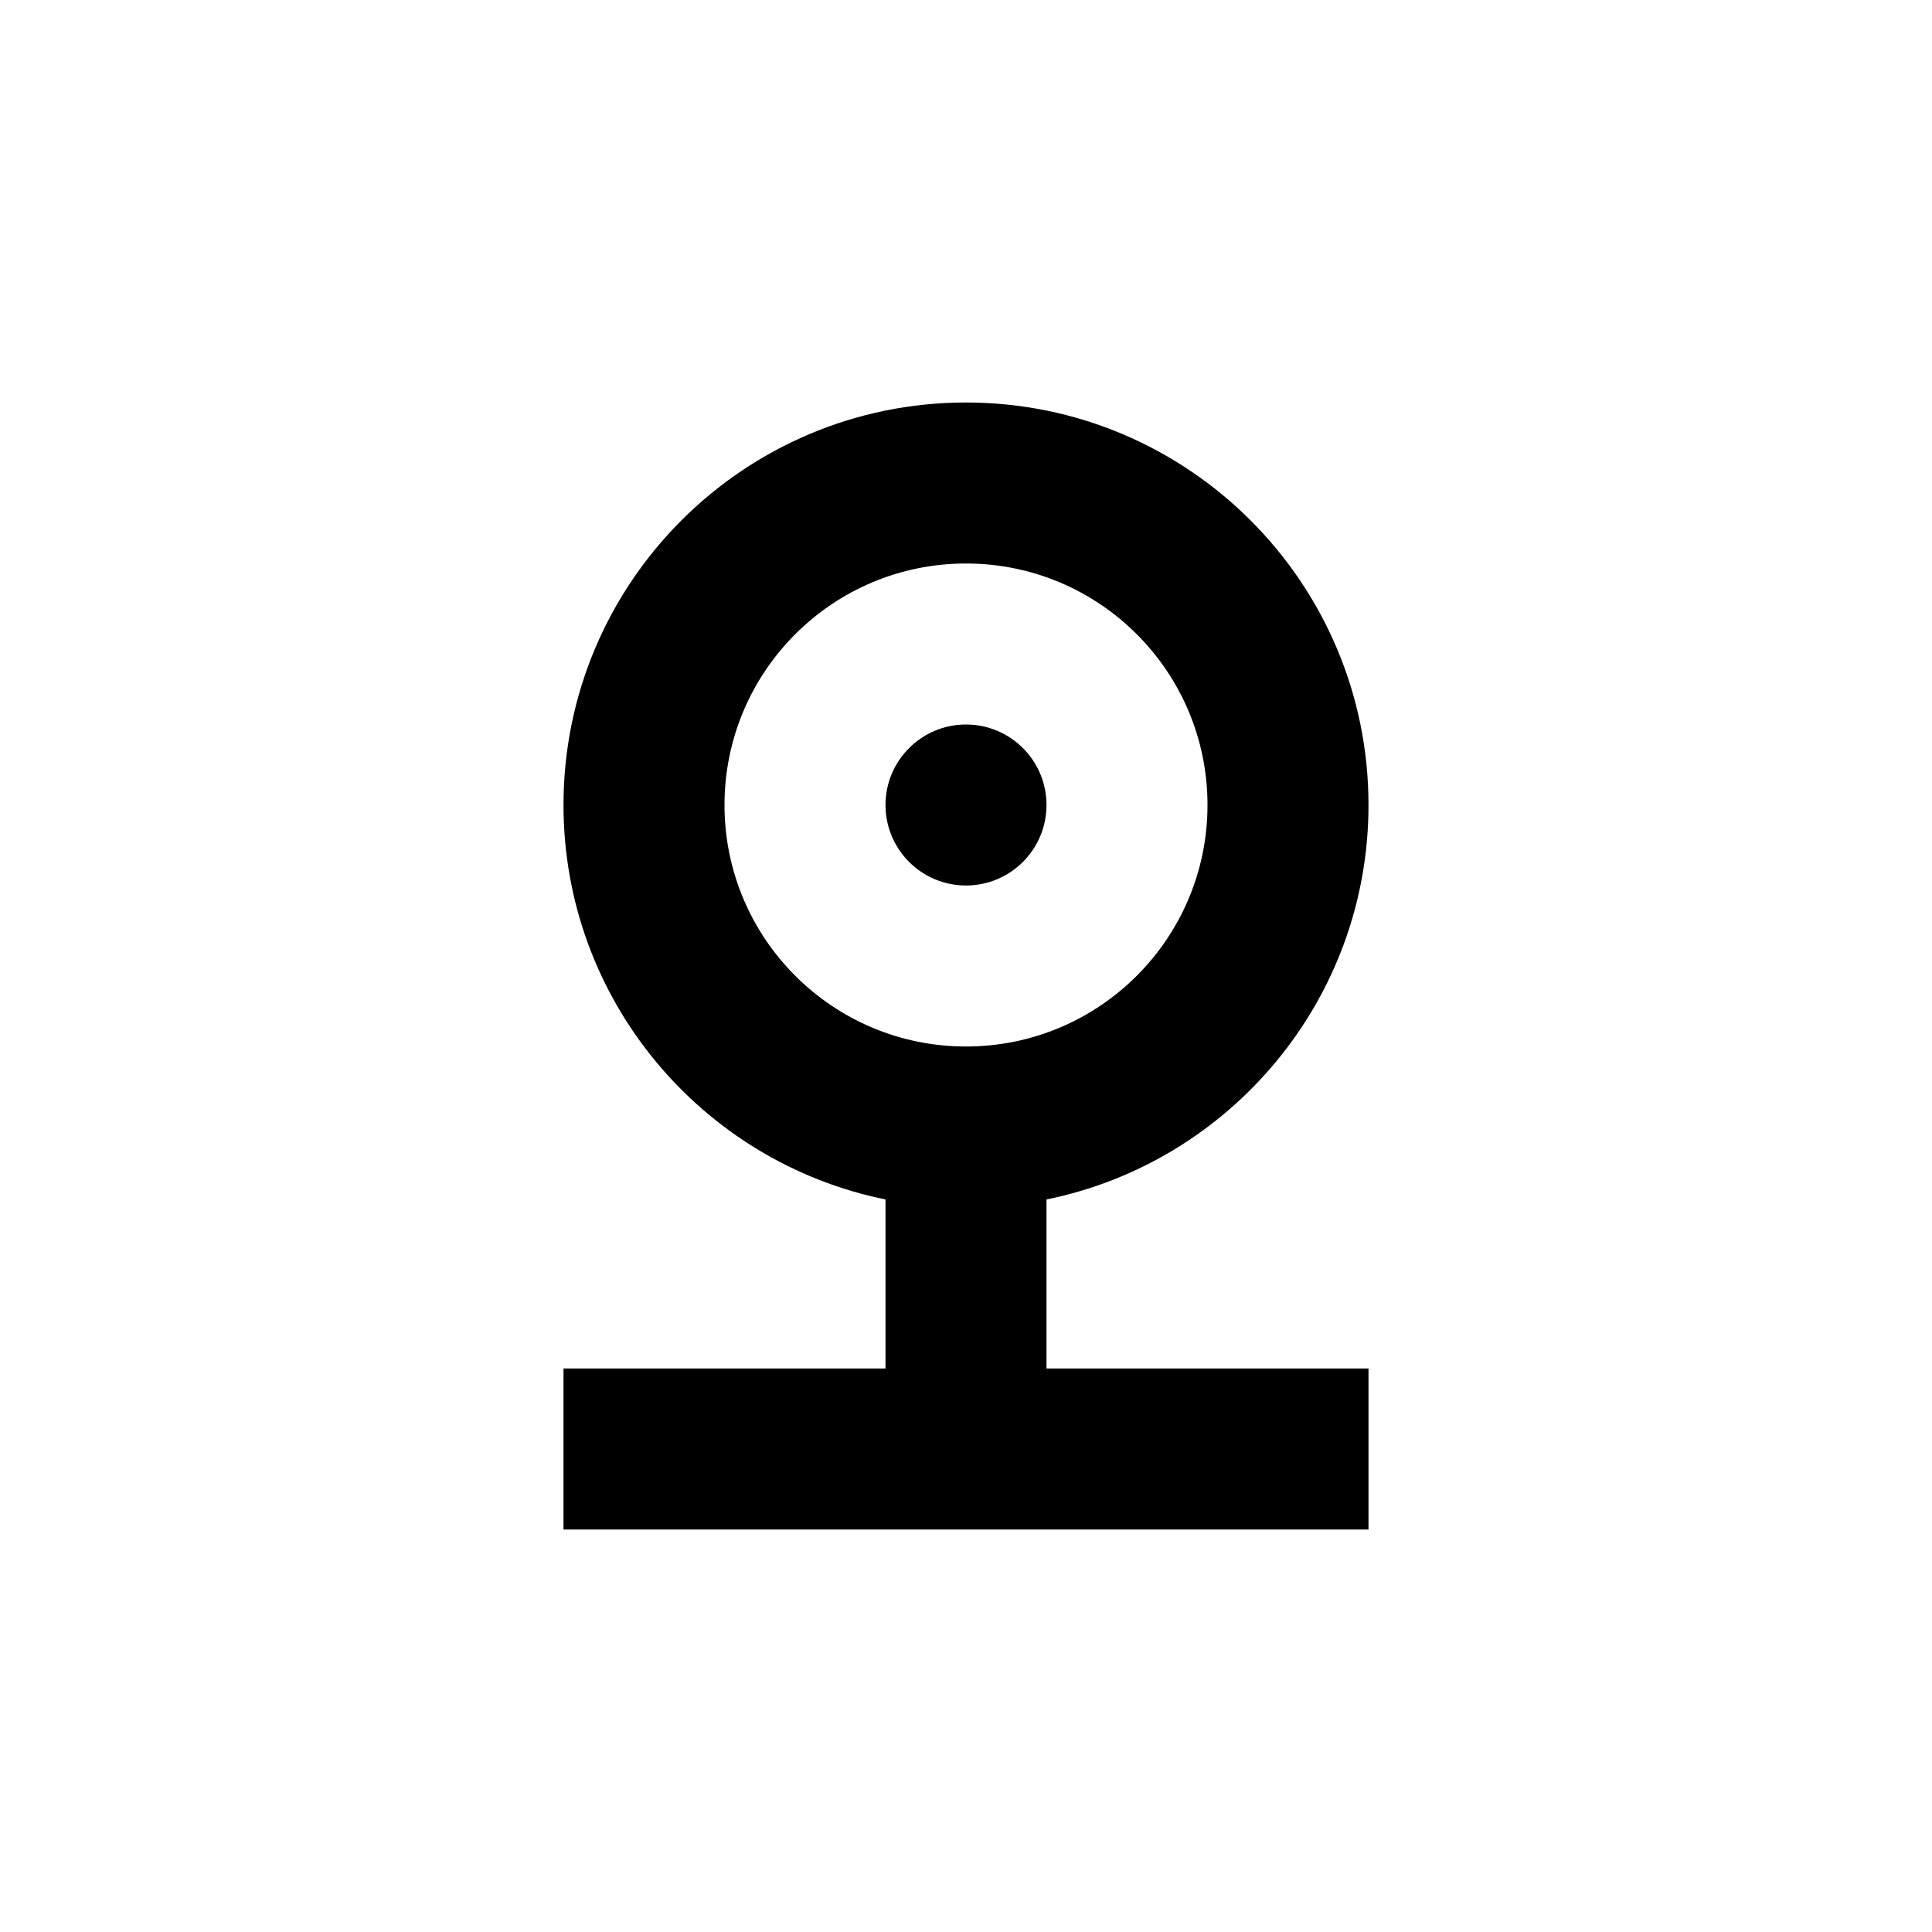 <?xml version="1.0" encoding="utf-8"?>
<svg 
  width="24"
  height="24"
  viewBox="0 0 24 24"
  fill="none"
  xmlns="http://www.w3.org/2000/svg"
>
  <path
    d="M13 10C13 10.552 12.552 11 12 11C11.448 11 11 10.552 11 10C11 9.448 11.448 9 12 9C12.552 9 13 9.448 13 10Z"
    fill="#000000"
  />
  <path
    fill-rule="evenodd"
    clip-rule="evenodd"
    d="M13 14.9C15.282 14.437 17 12.419 17 10C17 7.239 14.761 5 12 5C9.239 5 7 7.239 7 10C7 12.419 8.718 14.437 11 14.9V17H7V19H17V17H13V14.9ZM12 13C13.657 13 15 11.657 15 10C15 8.343 13.657 7 12 7C10.343 7 9 8.343 9 10C9 11.657 10.343 13 12 13Z"
    fill="#000000"
  />
</svg>